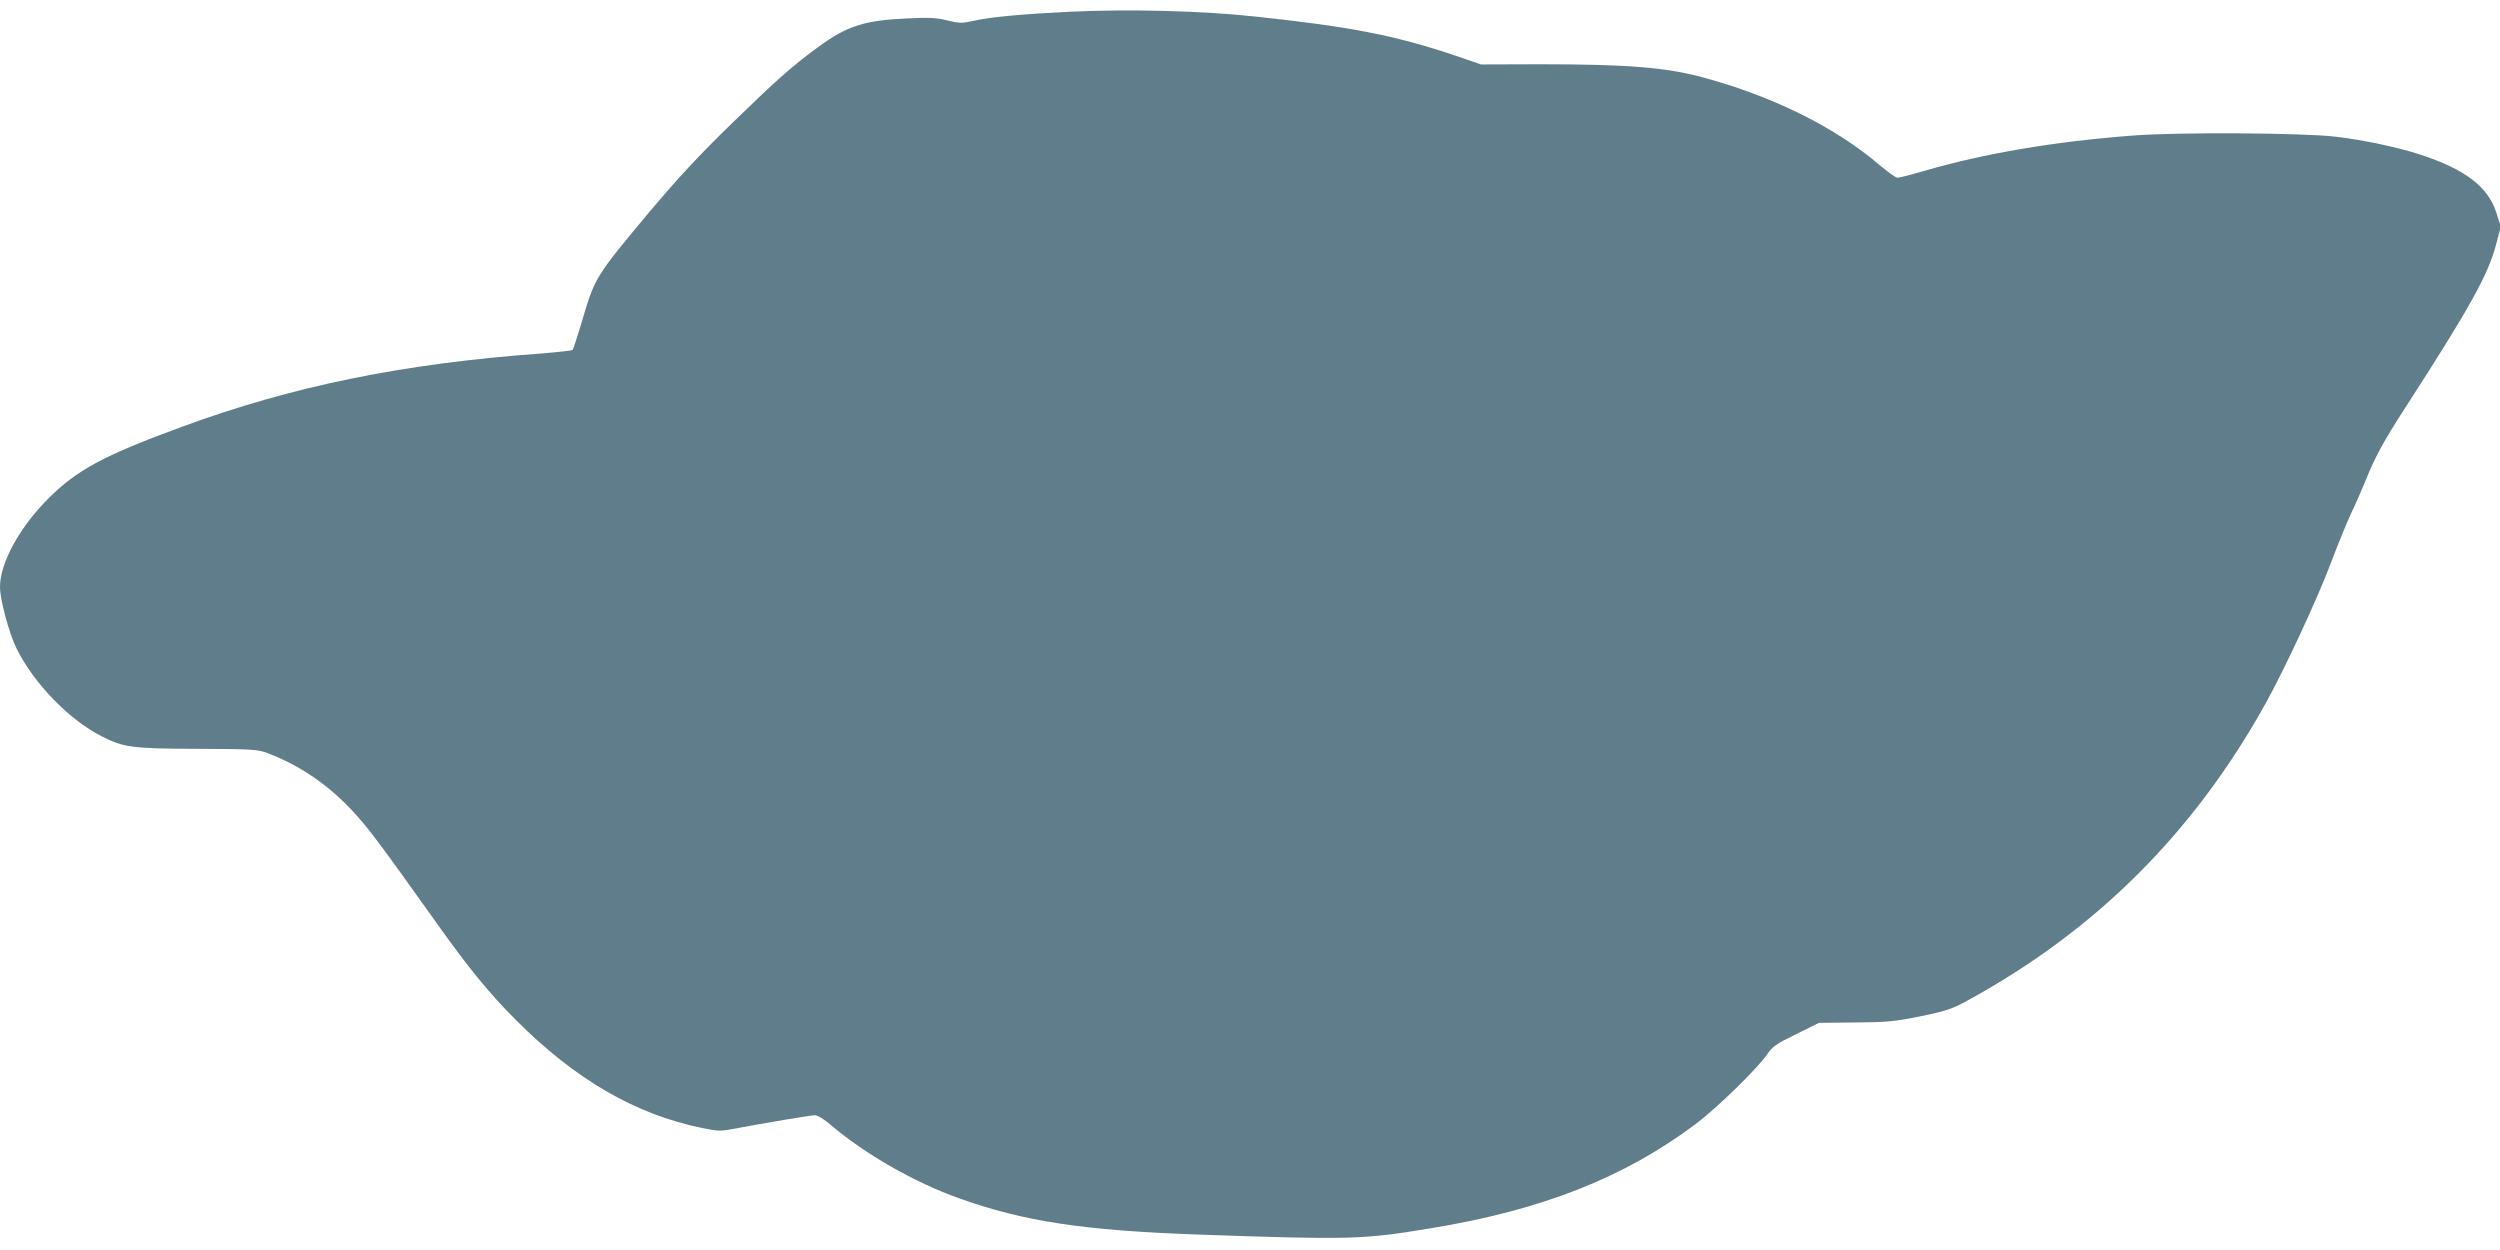 <?xml version="1.0" standalone="no"?>
<!DOCTYPE svg PUBLIC "-//W3C//DTD SVG 20010904//EN"
 "http://www.w3.org/TR/2001/REC-SVG-20010904/DTD/svg10.dtd">
<svg version="1.0" xmlns="http://www.w3.org/2000/svg"
 width="1280pt" height="640pt" viewBox="0 0 1280 640"
 preserveAspectRatio="xMidYMid meet">
<g transform="translate(0,640) scale(0.1,-0.1)"
fill="#607d8b" stroke="none">
<path d="M5480 6340 c-246 -12 -408 -27 -492 -46 -63 -14 -73 -14 -136 1 -54
14 -93 16 -202 11 -225 -10 -314 -38 -465 -150 -132 -97 -201 -158 -434 -384
-176 -171 -280 -284 -426 -457 -282 -338 -279 -334 -350 -576 -21 -68 -40
-127 -43 -131 -4 -3 -77 -11 -162 -18 -705 -51 -1273 -167 -1838 -375 -401
-147 -539 -221 -687 -370 -145 -145 -245 -328 -245 -450 0 -66 47 -240 86
-318 90 -179 269 -363 435 -447 112 -57 155 -63 489 -64 283 -1 309 -3 360
-22 164 -62 309 -161 436 -297 77 -83 139 -165 423 -564 172 -242 272 -364
411 -504 304 -305 612 -484 953 -554 75 -16 98 -17 150 -7 175 33 409 72 429
72 14 0 49 -21 83 -51 176 -149 427 -293 655 -374 331 -119 639 -165 1225
-186 777 -27 840 -26 1189 32 569 93 990 259 1355 532 108 80 321 288 369 359
27 40 47 54 148 103 l117 58 186 2 c164 1 203 5 336 32 131 27 162 38 240 81
656 359 1155 856 1523 1517 95 169 273 552 337 725 32 85 78 198 102 250 25
52 58 129 75 170 47 118 91 199 200 368 336 520 429 688 469 844 l23 88 -23
72 c-43 133 -161 222 -391 297 -109 36 -292 75 -430 91 -167 20 -807 24 -1040
6 -405 -31 -758 -91 -1072 -182 -64 -19 -124 -34 -133 -34 -9 0 -50 30 -93 66
-226 193 -545 351 -904 448 -188 51 -387 67 -834 67 l-301 -1 -134 46 c-306
103 -537 148 -1029 200 -270 29 -640 38 -940 24z"/>
</g>
</svg>
